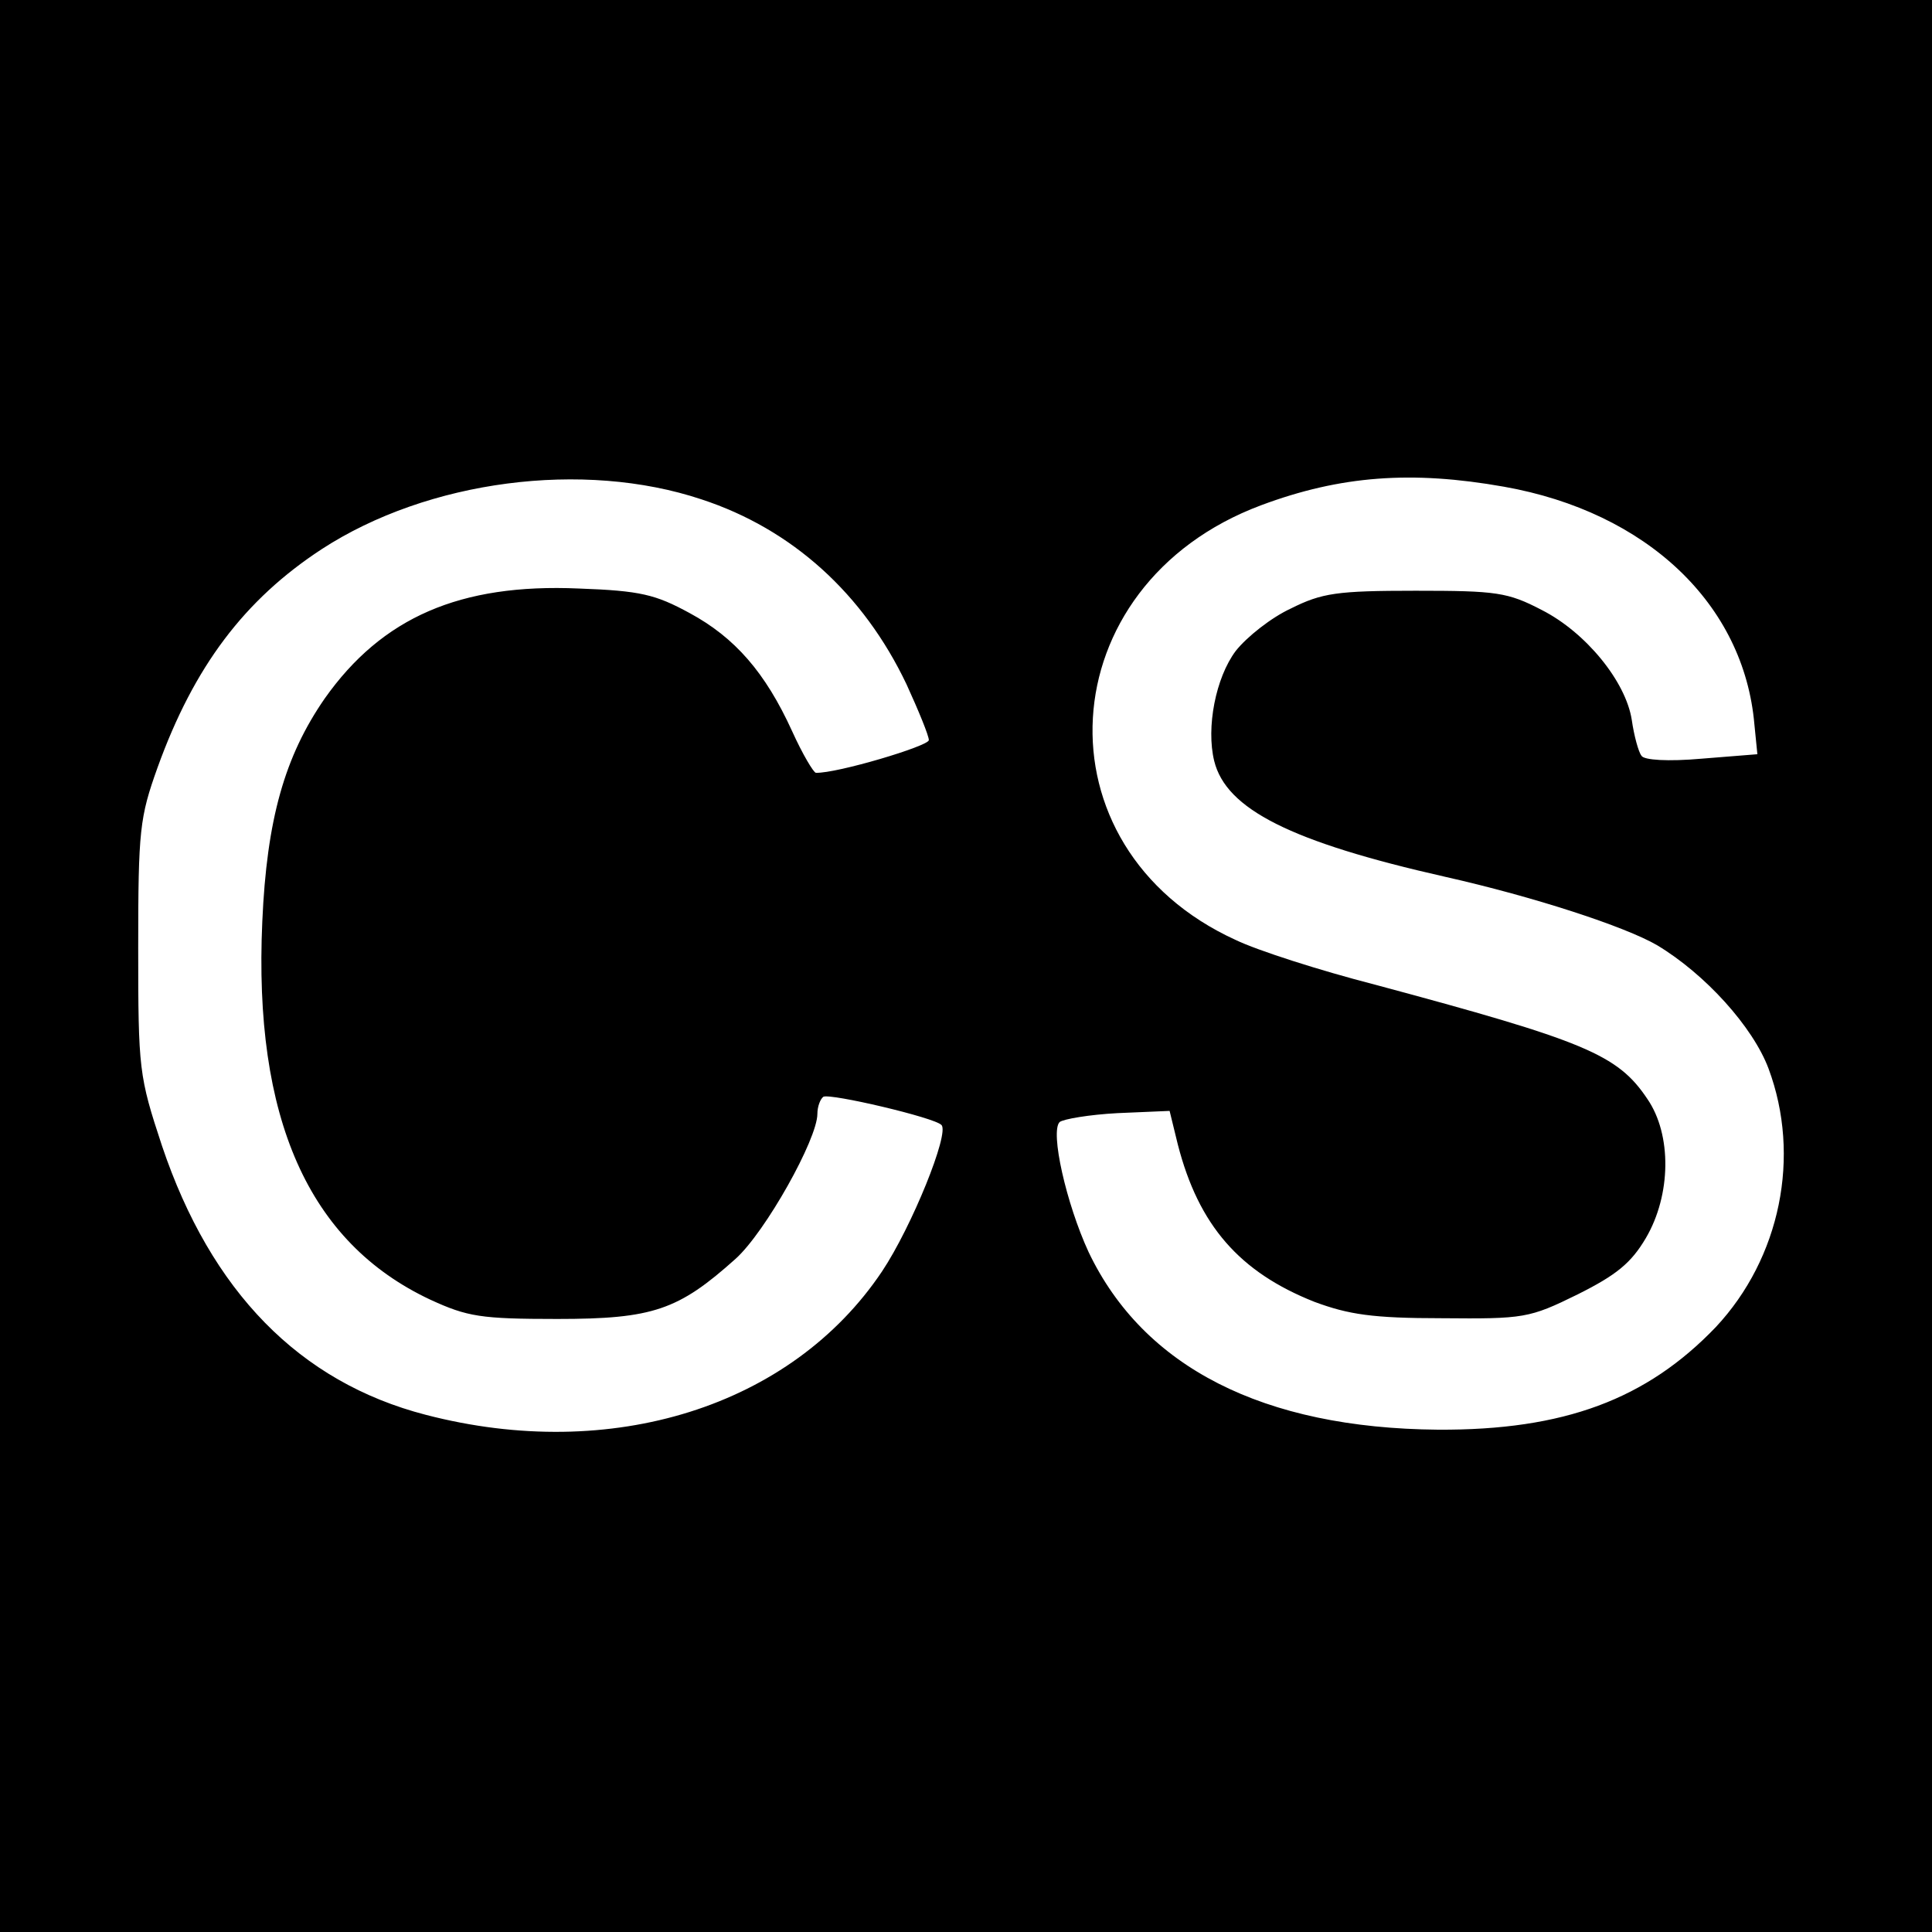 <?xml version="1.0" standalone="no"?>
<!DOCTYPE svg PUBLIC "-//W3C//DTD SVG 20010904//EN"
 "http://www.w3.org/TR/2001/REC-SVG-20010904/DTD/svg10.dtd">
<svg version="1.0" xmlns="http://www.w3.org/2000/svg"
 width="260pt" height="260pt" viewBox="0 0 260 260"
 preserveAspectRatio="xMidYMid meet">
<g transform="translate(0,260) scale(0.1,-0.1)"
fill="#000000" stroke="none">
<path d="M0 1300 l0 -1300 1300 0 1300 0 0 1300 0 1300 -1300 0 -1300 0 0
-1300z m944 628 c122 -40 218 -127 276 -249 16 -35 30 -69 30 -75 0 -8 -124
-45 -152 -44 -3 0 -18 25 -32 56 -36 79 -77 126 -138 159 -46 25 -66 30 -149
33 -160 7 -265 -39 -342 -148 -54 -78 -78 -163 -84 -300 -12 -265 62 -432 226
-509 50 -23 68 -26 171 -26 129 0 163 12 240 81 40 36 110 161 110 195 0 10 4
20 8 23 9 5 150 -28 159 -38 11 -11 -40 -137 -80 -197 -122 -182 -364 -258
-614 -193 -170 44 -289 166 -355 362 -31 94 -32 102 -32 267 0 158 2 175 26
242 49 136 117 226 221 294 143 93 352 120 511 67z m1080 17 c192 -34 323
-158 337 -320 l4 -40 -75 -6 c-45 -4 -78 -2 -81 4 -4 5 -10 27 -13 48 -8 52
-62 118 -121 148 -46 24 -61 26 -170 26 -106 0 -126 -3 -168 -24 -26 -12 -59
-38 -74 -57 -27 -36 -40 -103 -29 -148 16 -65 103 -109 311 -156 120 -27 242
-67 285 -92 65 -39 129 -110 150 -166 44 -118 16 -255 -71 -348 -93 -97 -204
-139 -374 -138 -235 2 -396 84 -470 239 -30 65 -52 162 -39 175 5 4 40 10 78
12 l70 3 11 -45 c28 -109 83 -172 184 -212 46 -17 78 -22 171 -22 111 -1 118
0 183 32 52 26 72 42 92 76 34 58 35 139 2 187 -40 60 -84 78 -367 154 -74 19
-158 46 -187 60 -272 124 -252 478 34 585 107 40 203 47 327 25z"/>
</g>
</svg>
